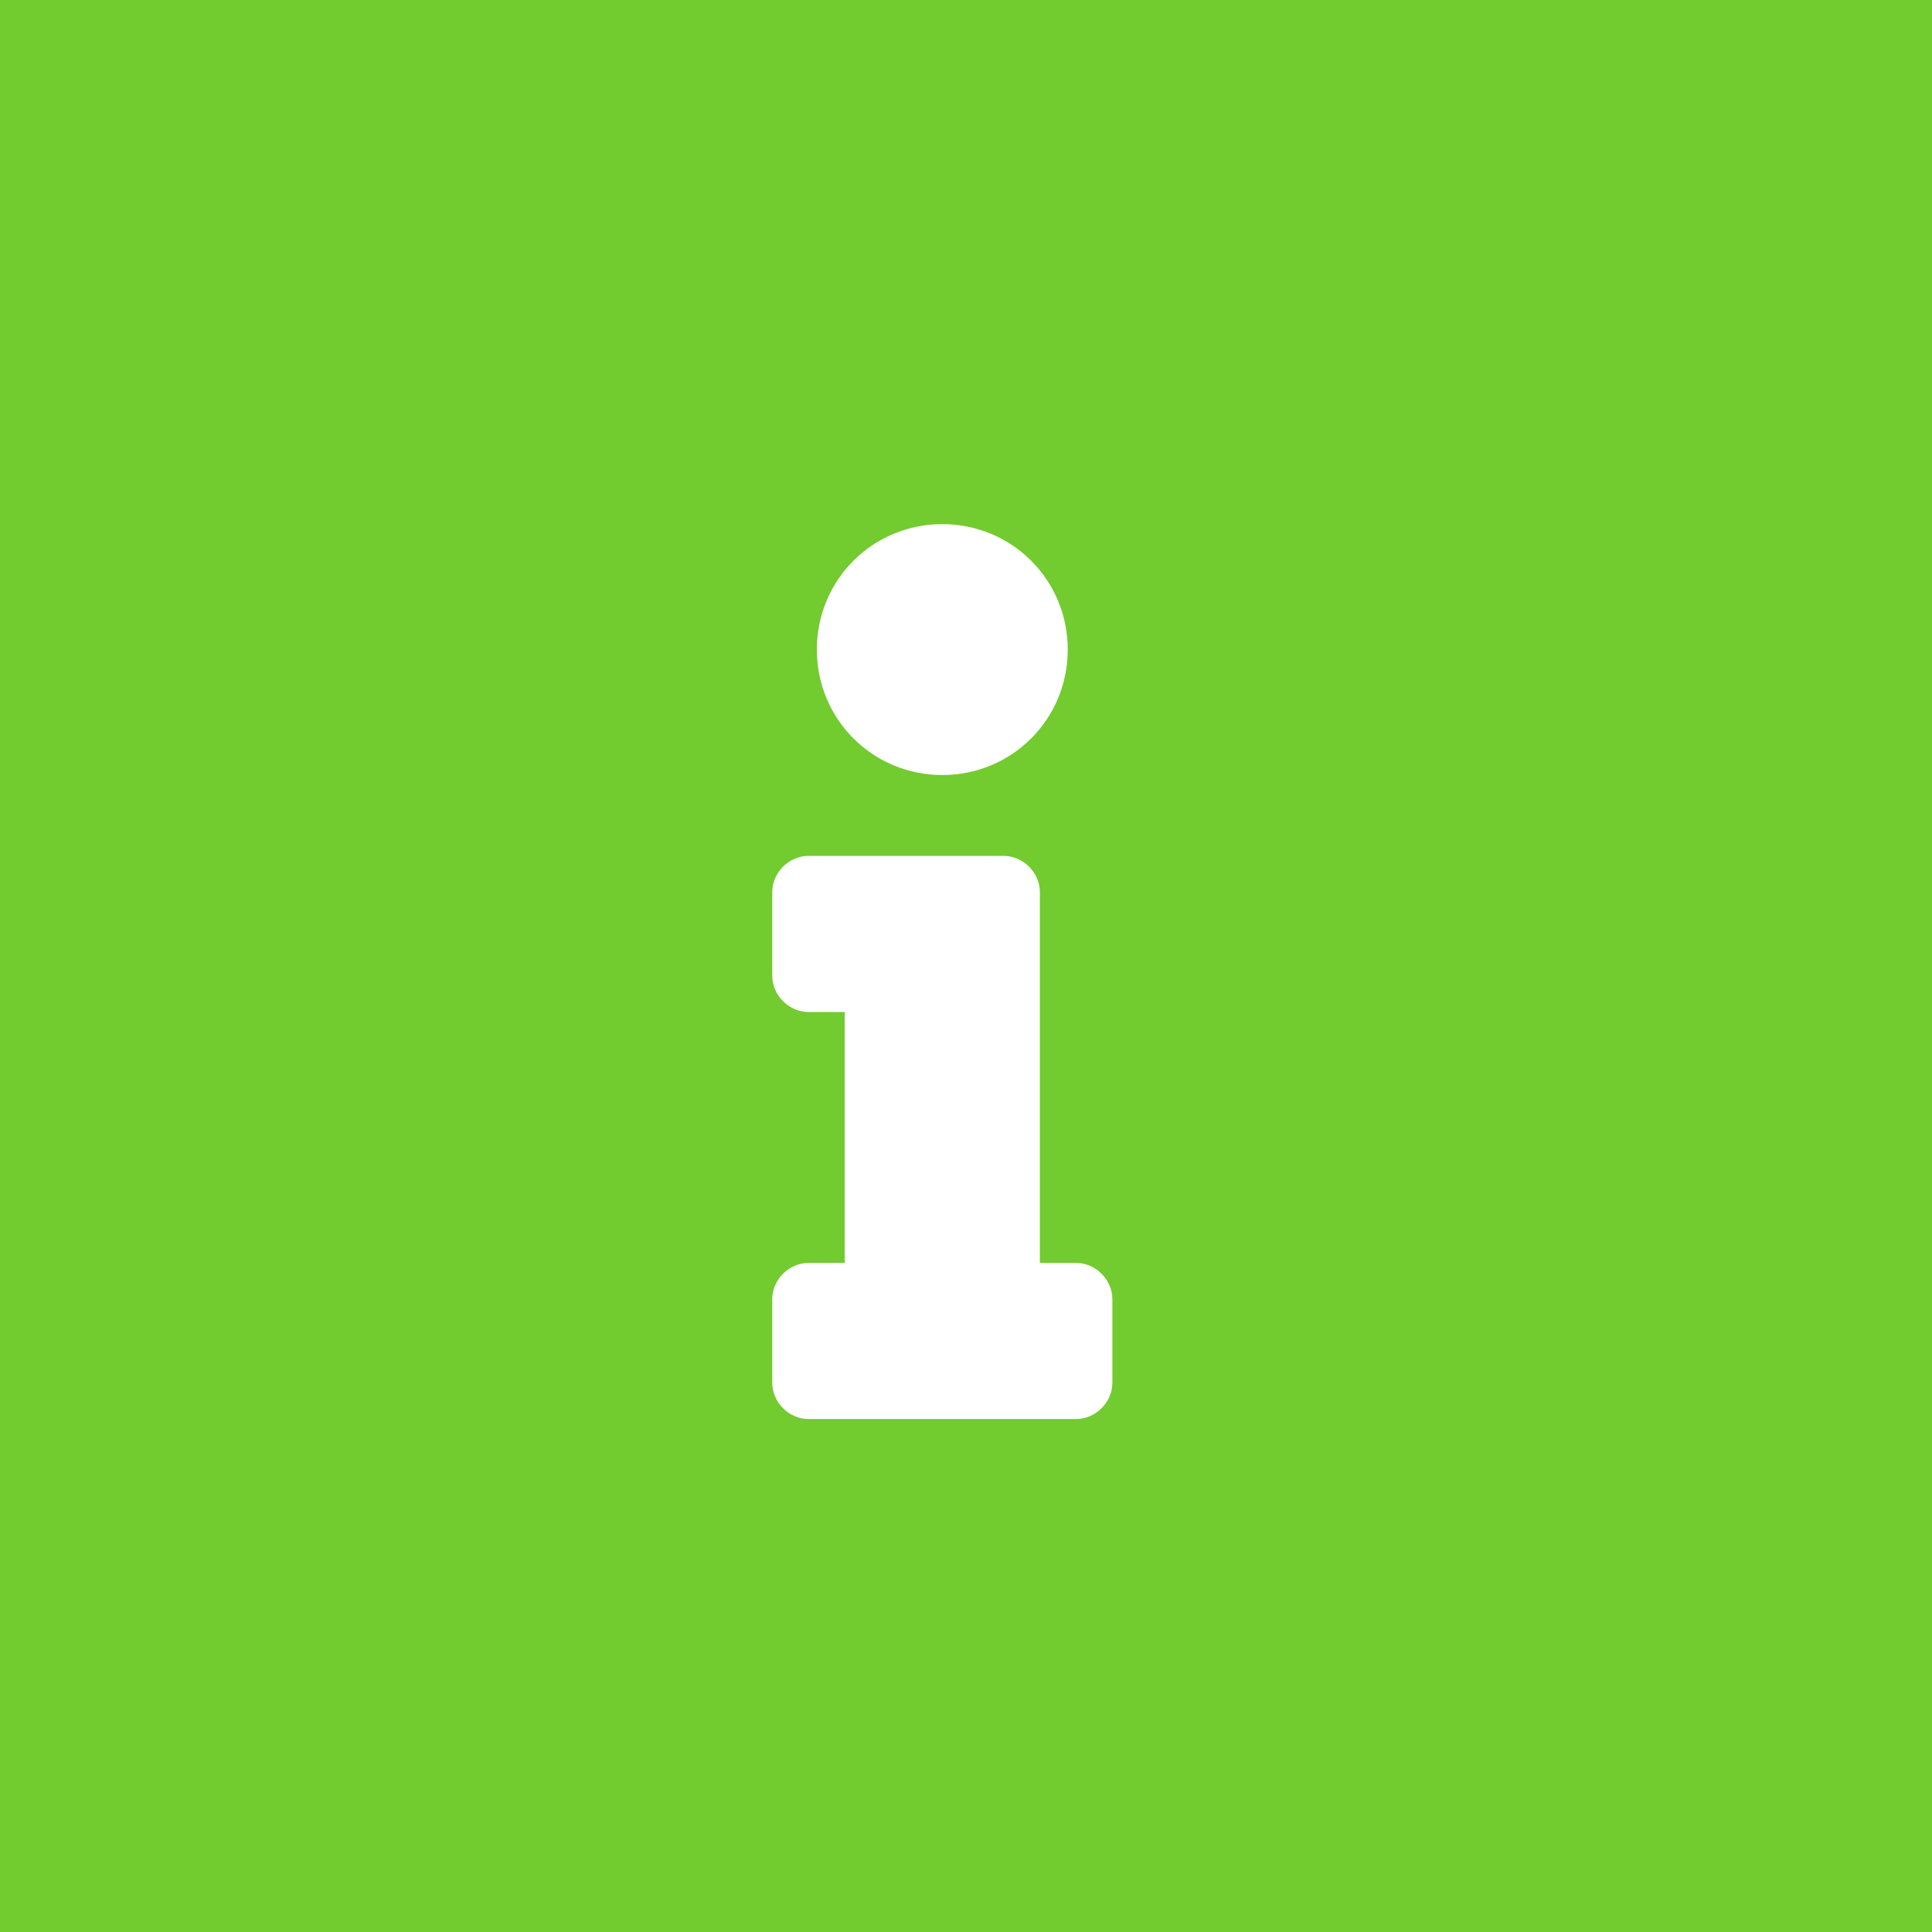 <?xml version="1.0" encoding="utf-8"?>
<!-- Generator: Adobe Illustrator 24.0.1, SVG Export Plug-In . SVG Version: 6.00 Build 0)  -->
<svg version="1.1" id="Layer_1" xmlns="http://www.w3.org/2000/svg" xmlns:xlink="http://www.w3.org/1999/xlink" x="0px" y="0px"
	 viewBox="0 0 69.3 69.3" style="enable-background:new 0 0 69.3 69.3;" xml:space="preserve">
<style type="text/css">
	.st0{fill:#72CB2F;}
	.st1{enable-background:new    ;}
	.st2{fill:#FFFFFF;}
</style>
<title>Icon 2</title>
<g id="Layer_2_1_">
	<g id="Layer_1-2">
		<g>
			<rect class="st0" width="69.3" height="69.3"/>
		</g>
		<g class="st1">
			<path class="st2" d="M30.3,45.3v-9H29c-0.7,0-1.3-0.6-1.3-1.3v-3c0-0.7,0.6-1.3,1.3-1.3h7c0.7,0,1.3,0.6,1.3,1.3v13.3h1.3
				c0.7,0,1.3,0.6,1.3,1.3v3c0,0.7-0.6,1.3-1.3,1.3H29c-0.7,0-1.3-0.6-1.3-1.3v-3c0-0.7,0.6-1.3,1.3-1.3H30.3z M38.3,23.3
				c0,2.5-2,4.5-4.5,4.5s-4.5-2-4.5-4.5c0-2.5,2-4.5,4.5-4.5S38.3,20.8,38.3,23.3z"/>
		</g>
	</g>
</g>
</svg>
